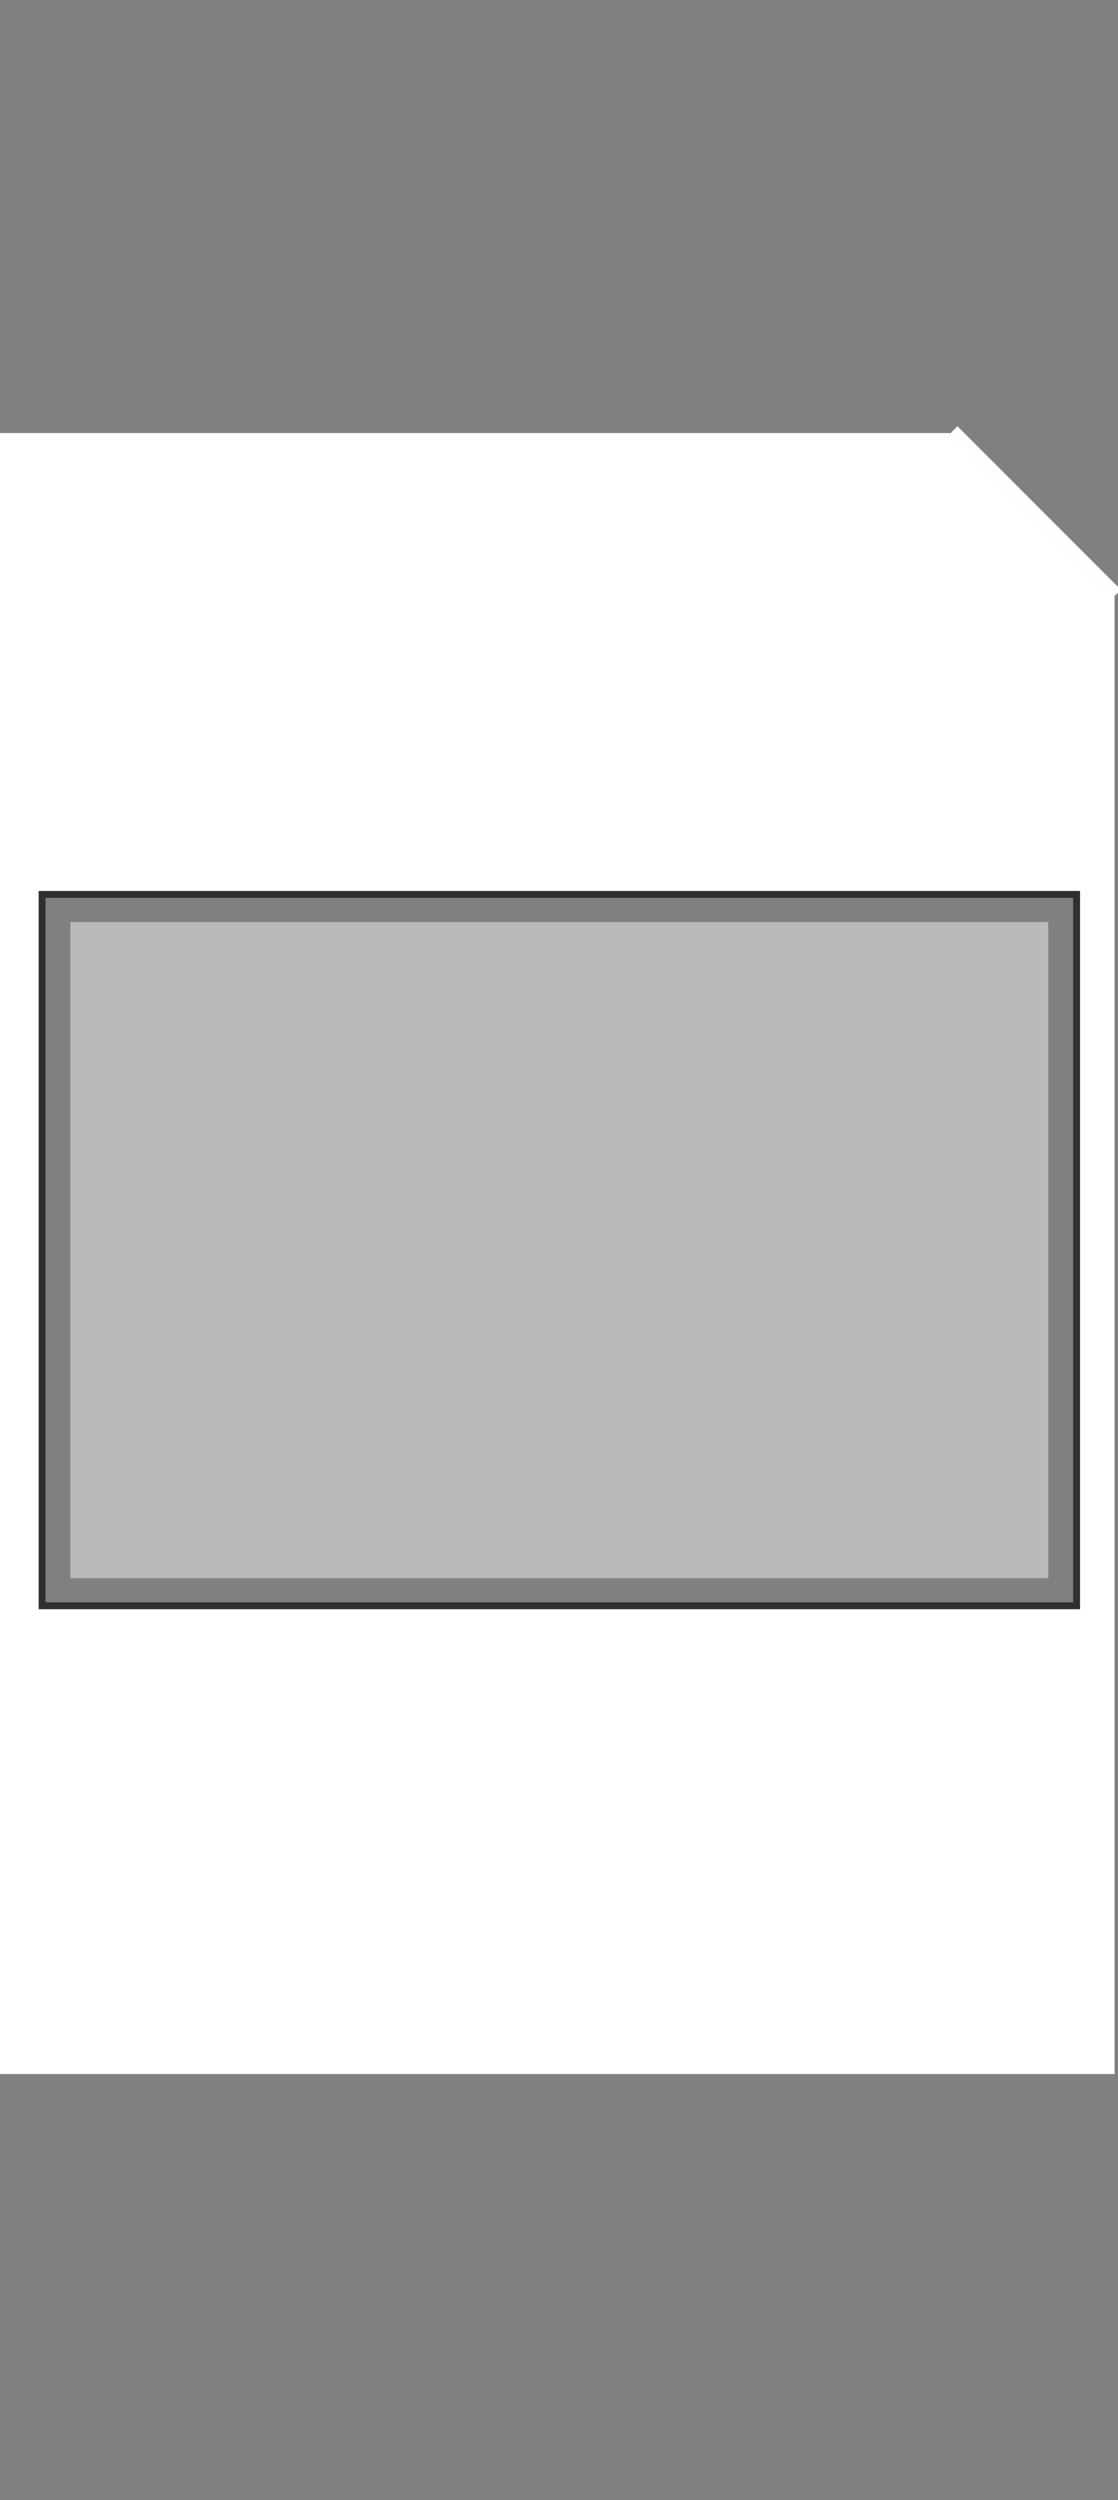 <?xml version="1.0" encoding="utf-8"?>
<!-- Generator: Adobe Illustrator 28.5.0, SVG Export Plug-In . SVG Version: 9.03 Build 54727)  -->
<svg version="1.1" baseProfile="tiny" id="Layer_1" xmlns="http://www.w3.org/2000/svg" xmlns:xlink="http://www.w3.org/1999/xlink"
	 x="0px" y="0px" viewBox="0 0 162 362" overflow="visible" xml:space="preserve">
<rect x="0" y="0" width="162" height="362" fill="#808080" stroke="none"/>
<path id="colorstyle:Base_opacity:20" fill="#FFFFFF" d="M137.9,62.7H-0.5v237.6h162v-214L137.9,62.7z M156,232.5H6.1v-103H156
	V232.5z"/>
<rect id="colorstyle:Base_opacity:100" x="133.4" y="73.4" transform="matrix(0.707 0.707 -0.707 0.707 96.31 -84.501)" fill="#FFFFFF" width="33.5" height="1.3"/>
<rect id="colorstyle:Base_opacity:15_00000142163333422809197980000005680908568457134760_" x="10.2" y="133.5" fill="#BABABA" width="141.7" height="95"/>
<path id="colorstyle:Bright_opacity:50" fill="#303030" d="M156.5,233H5.6V129h150.9V233z M6.6,232h148.9V130H6.6V232z"/>
</svg>
